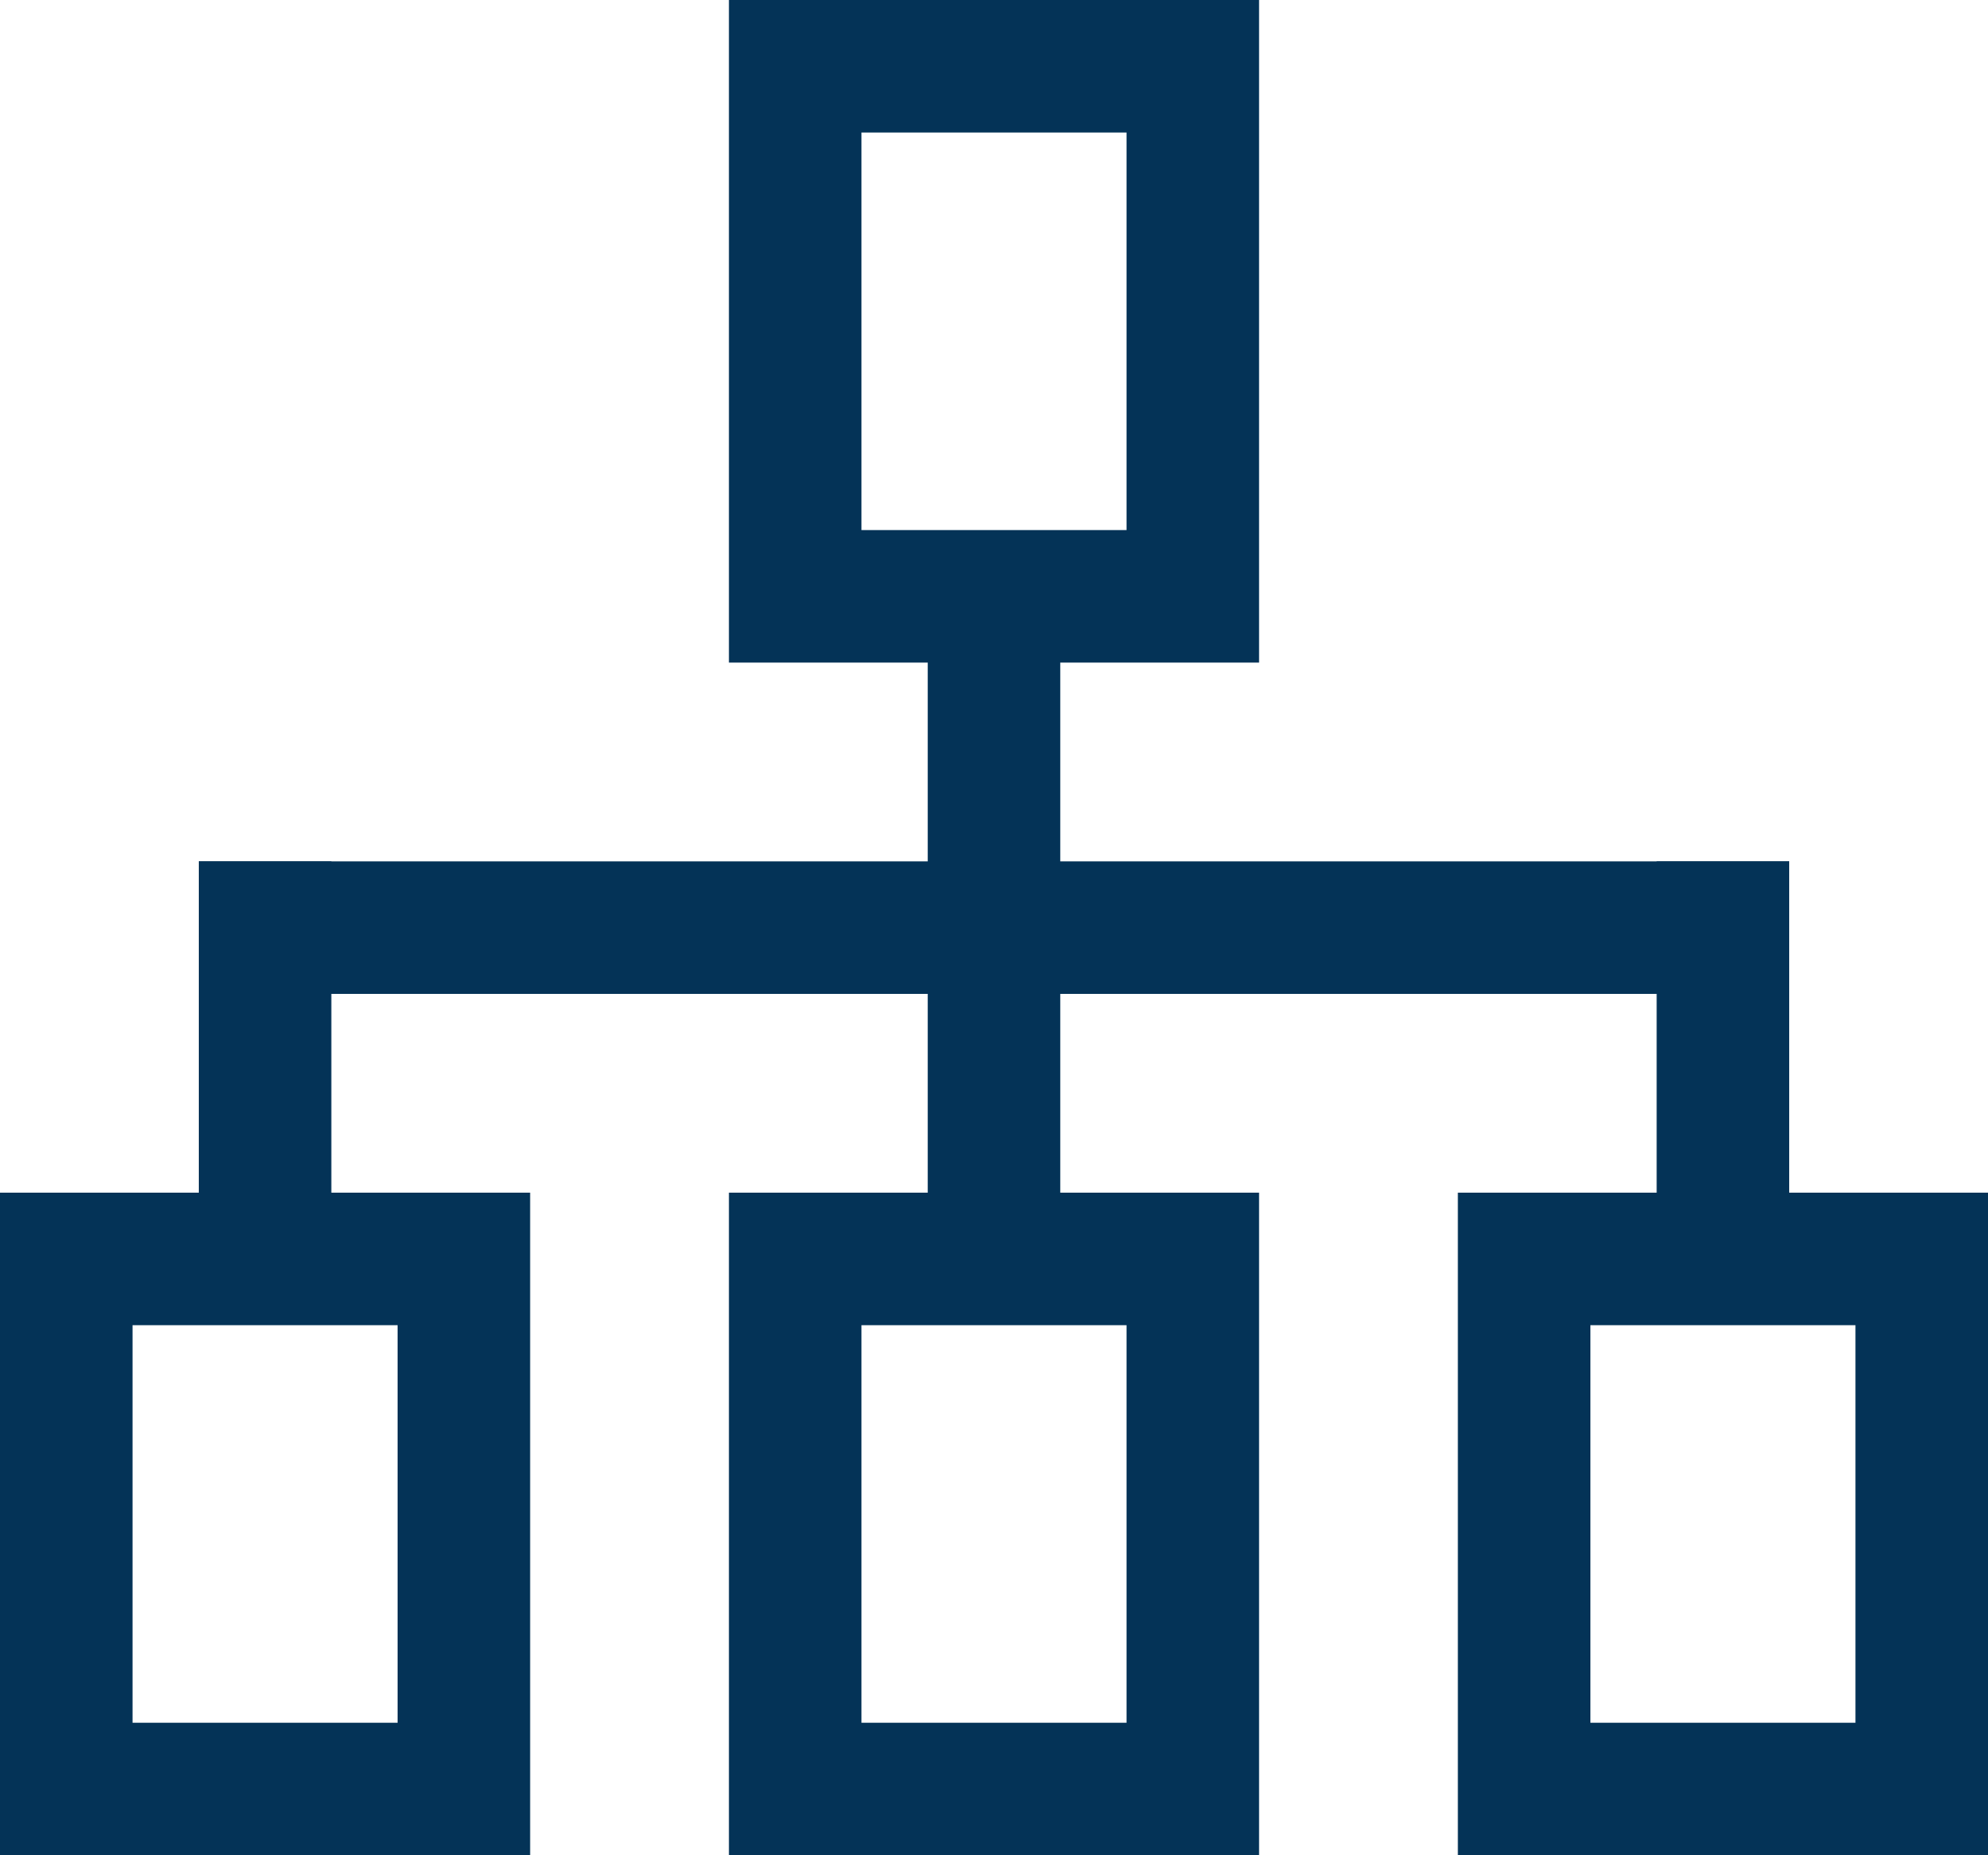 <svg id="コンポーネント_14_1" data-name="コンポーネント 14 – 1" xmlns="http://www.w3.org/2000/svg" width="30" height="28" viewBox="0 0 30 28">
  <path id="長方形_644" data-name="長方形 644" d="M2,2V8H6V2H2M0,0H8V10H0Z" transform="translate(0 18)" fill="#043357"/>
  <path id="長方形_648" data-name="長方形 648" d="M2,2V8H6V2H2M0,0H8V10H0Z" transform="translate(11 18)" fill="#043357"/>
  <path id="長方形_652" data-name="長方形 652" d="M2,2V8H6V2H2M0,0H8V10H0Z" transform="translate(11)" fill="#043357"/>
  <path id="長方形_649" data-name="長方形 649" d="M2,2V8H6V2H2M0,0H8V10H0Z" transform="translate(22 18)" fill="#043357"/>
  <rect id="長方形_646" data-name="長方形 646" width="24" height="2" transform="translate(3 13)" fill="#043357"/>
  <rect id="長方形_647" data-name="長方形 647" width="2" height="6" transform="translate(3 13)" fill="#043357"/>
  <rect id="長方形_650" data-name="長方形 650" width="2" height="10" transform="translate(14 9)" fill="#043357"/>
  <rect id="長方形_651" data-name="長方形 651" width="2" height="6" transform="translate(25 13)" fill="#043357"/>
</svg>
